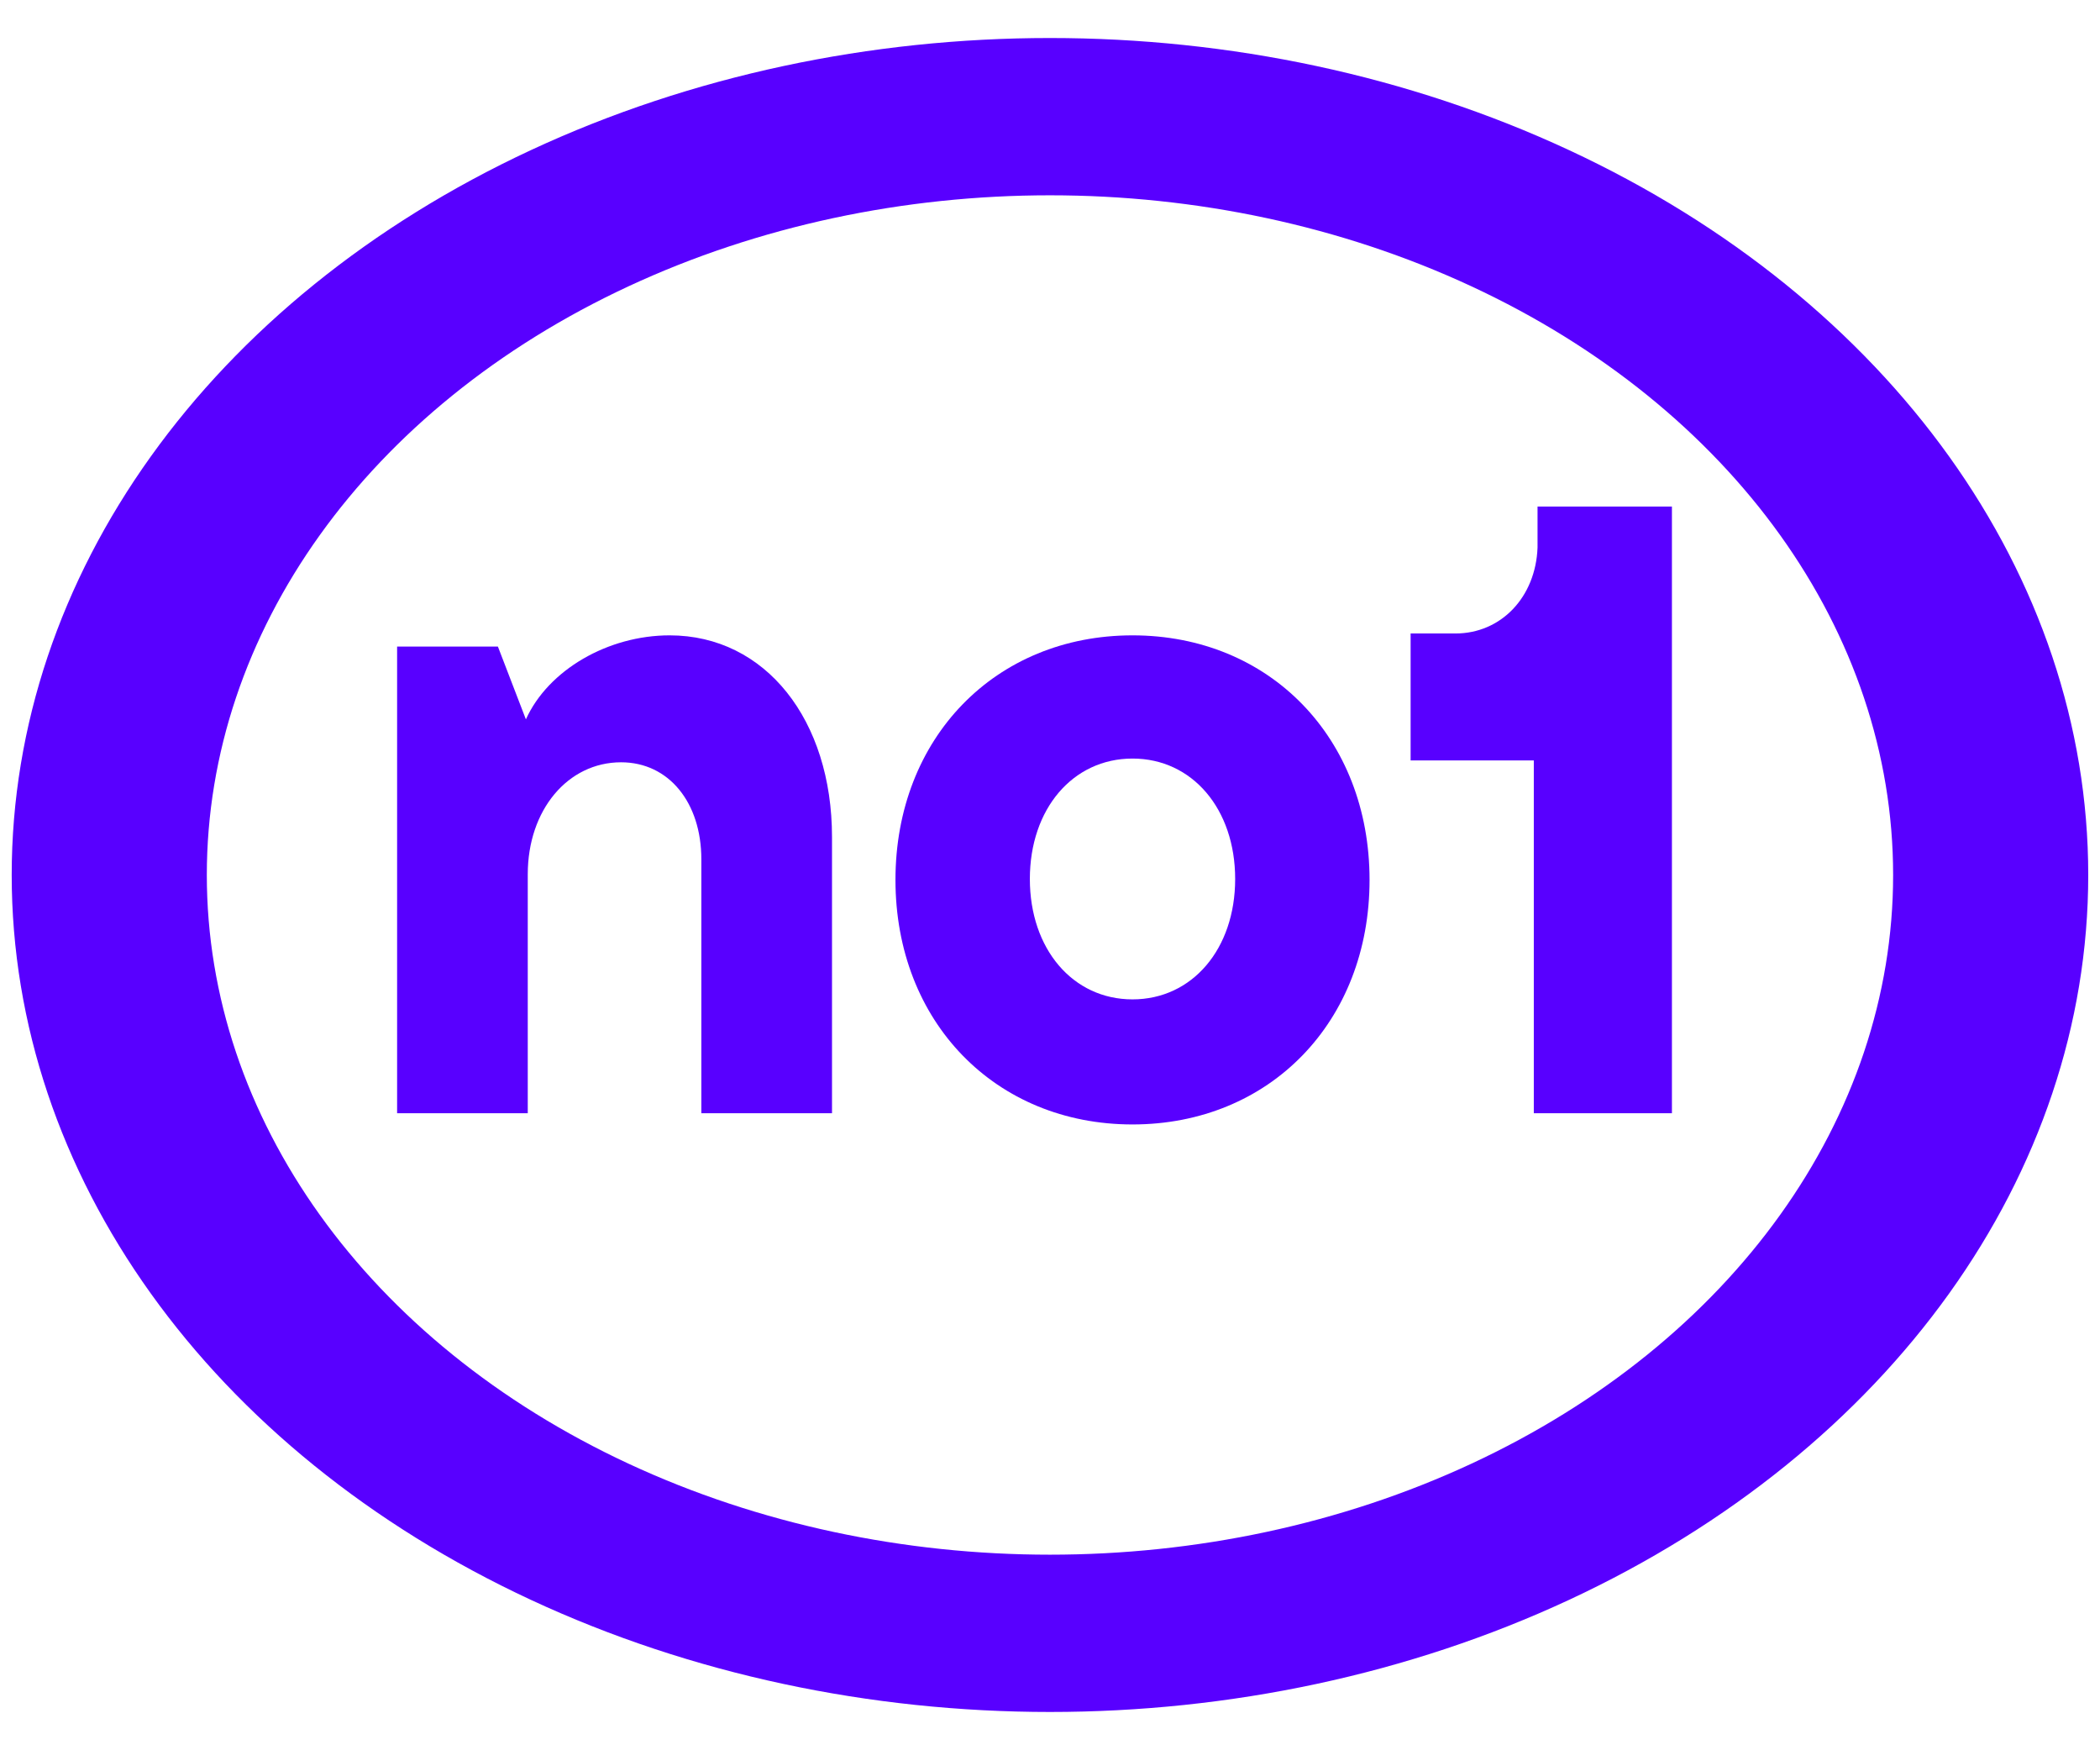 <?xml version="1.0" encoding="UTF-8" standalone="no"?>
<!DOCTYPE svg PUBLIC "-//W3C//DTD SVG 1.1//EN" "http://www.w3.org/Graphics/SVG/1.1/DTD/svg11.dtd">
<svg width="100%" height="100%" viewBox="0 0 1080 900" version="1.1" xmlns="http://www.w3.org/2000/svg" xmlns:xlink="http://www.w3.org/1999/xlink" xml:space="preserve" xmlns:serif="http://www.serif.com/" style="fill-rule:evenodd;clip-rule:evenodd;stroke-linecap:round;stroke-linejoin:round;stroke-miterlimit:1.5;">
    <g transform="matrix(1.048,0,0,1.048,-25.935,-115.935)">
        <g transform="matrix(1,0,0,0.806,-7.10543e-14,104.703)">
            <circle cx="540" cy="540" r="461.636" style="fill:none;stroke:rgb(88,0,255);stroke-width:95.75px;"/>
        </g>
        <path d="M368.92,532.275L368.92,656.844L433.037,656.844L433.037,521.283C433.037,464.036 400.52,422.361 353.349,422.361C323.122,422.361 293.812,439.306 282.821,463.579L269.081,427.856L219.62,427.856L219.62,656.844L283.737,656.844L283.737,539.602C283.737,508.002 303.43,484.645 329.534,484.645C352.891,484.645 368.92,504.338 368.92,532.275Z" style="fill:rgb(88,0,255);fill-rule:nonzero;"/>
        <path d="M580.504,662.34C647.827,662.34 696.83,611.962 696.83,542.35C696.83,472.738 647.827,422.361 580.504,422.361C513.182,422.361 464.179,472.738 464.179,542.35C464.179,611.962 513.182,662.34 580.504,662.34ZM530.127,541.892C530.127,507.544 551.194,482.813 580.504,482.813C609.815,482.813 630.882,507.544 630.882,541.892C630.882,576.24 609.815,600.971 580.504,600.971C551.194,600.971 530.127,576.24 530.127,541.892Z" style="fill:rgb(88,0,255);fill-rule:nonzero;"/>
        <path d="M777.434,656.844L845.214,656.844L845.214,359.16L779.266,359.16L779.266,379.311C778.35,403.584 761.405,421.445 738.964,421.445L716.981,421.445L716.981,483.729L777.434,483.729L777.434,656.844Z" style="fill:rgb(88,0,255);fill-rule:nonzero;"/>
    </g>
</svg>
